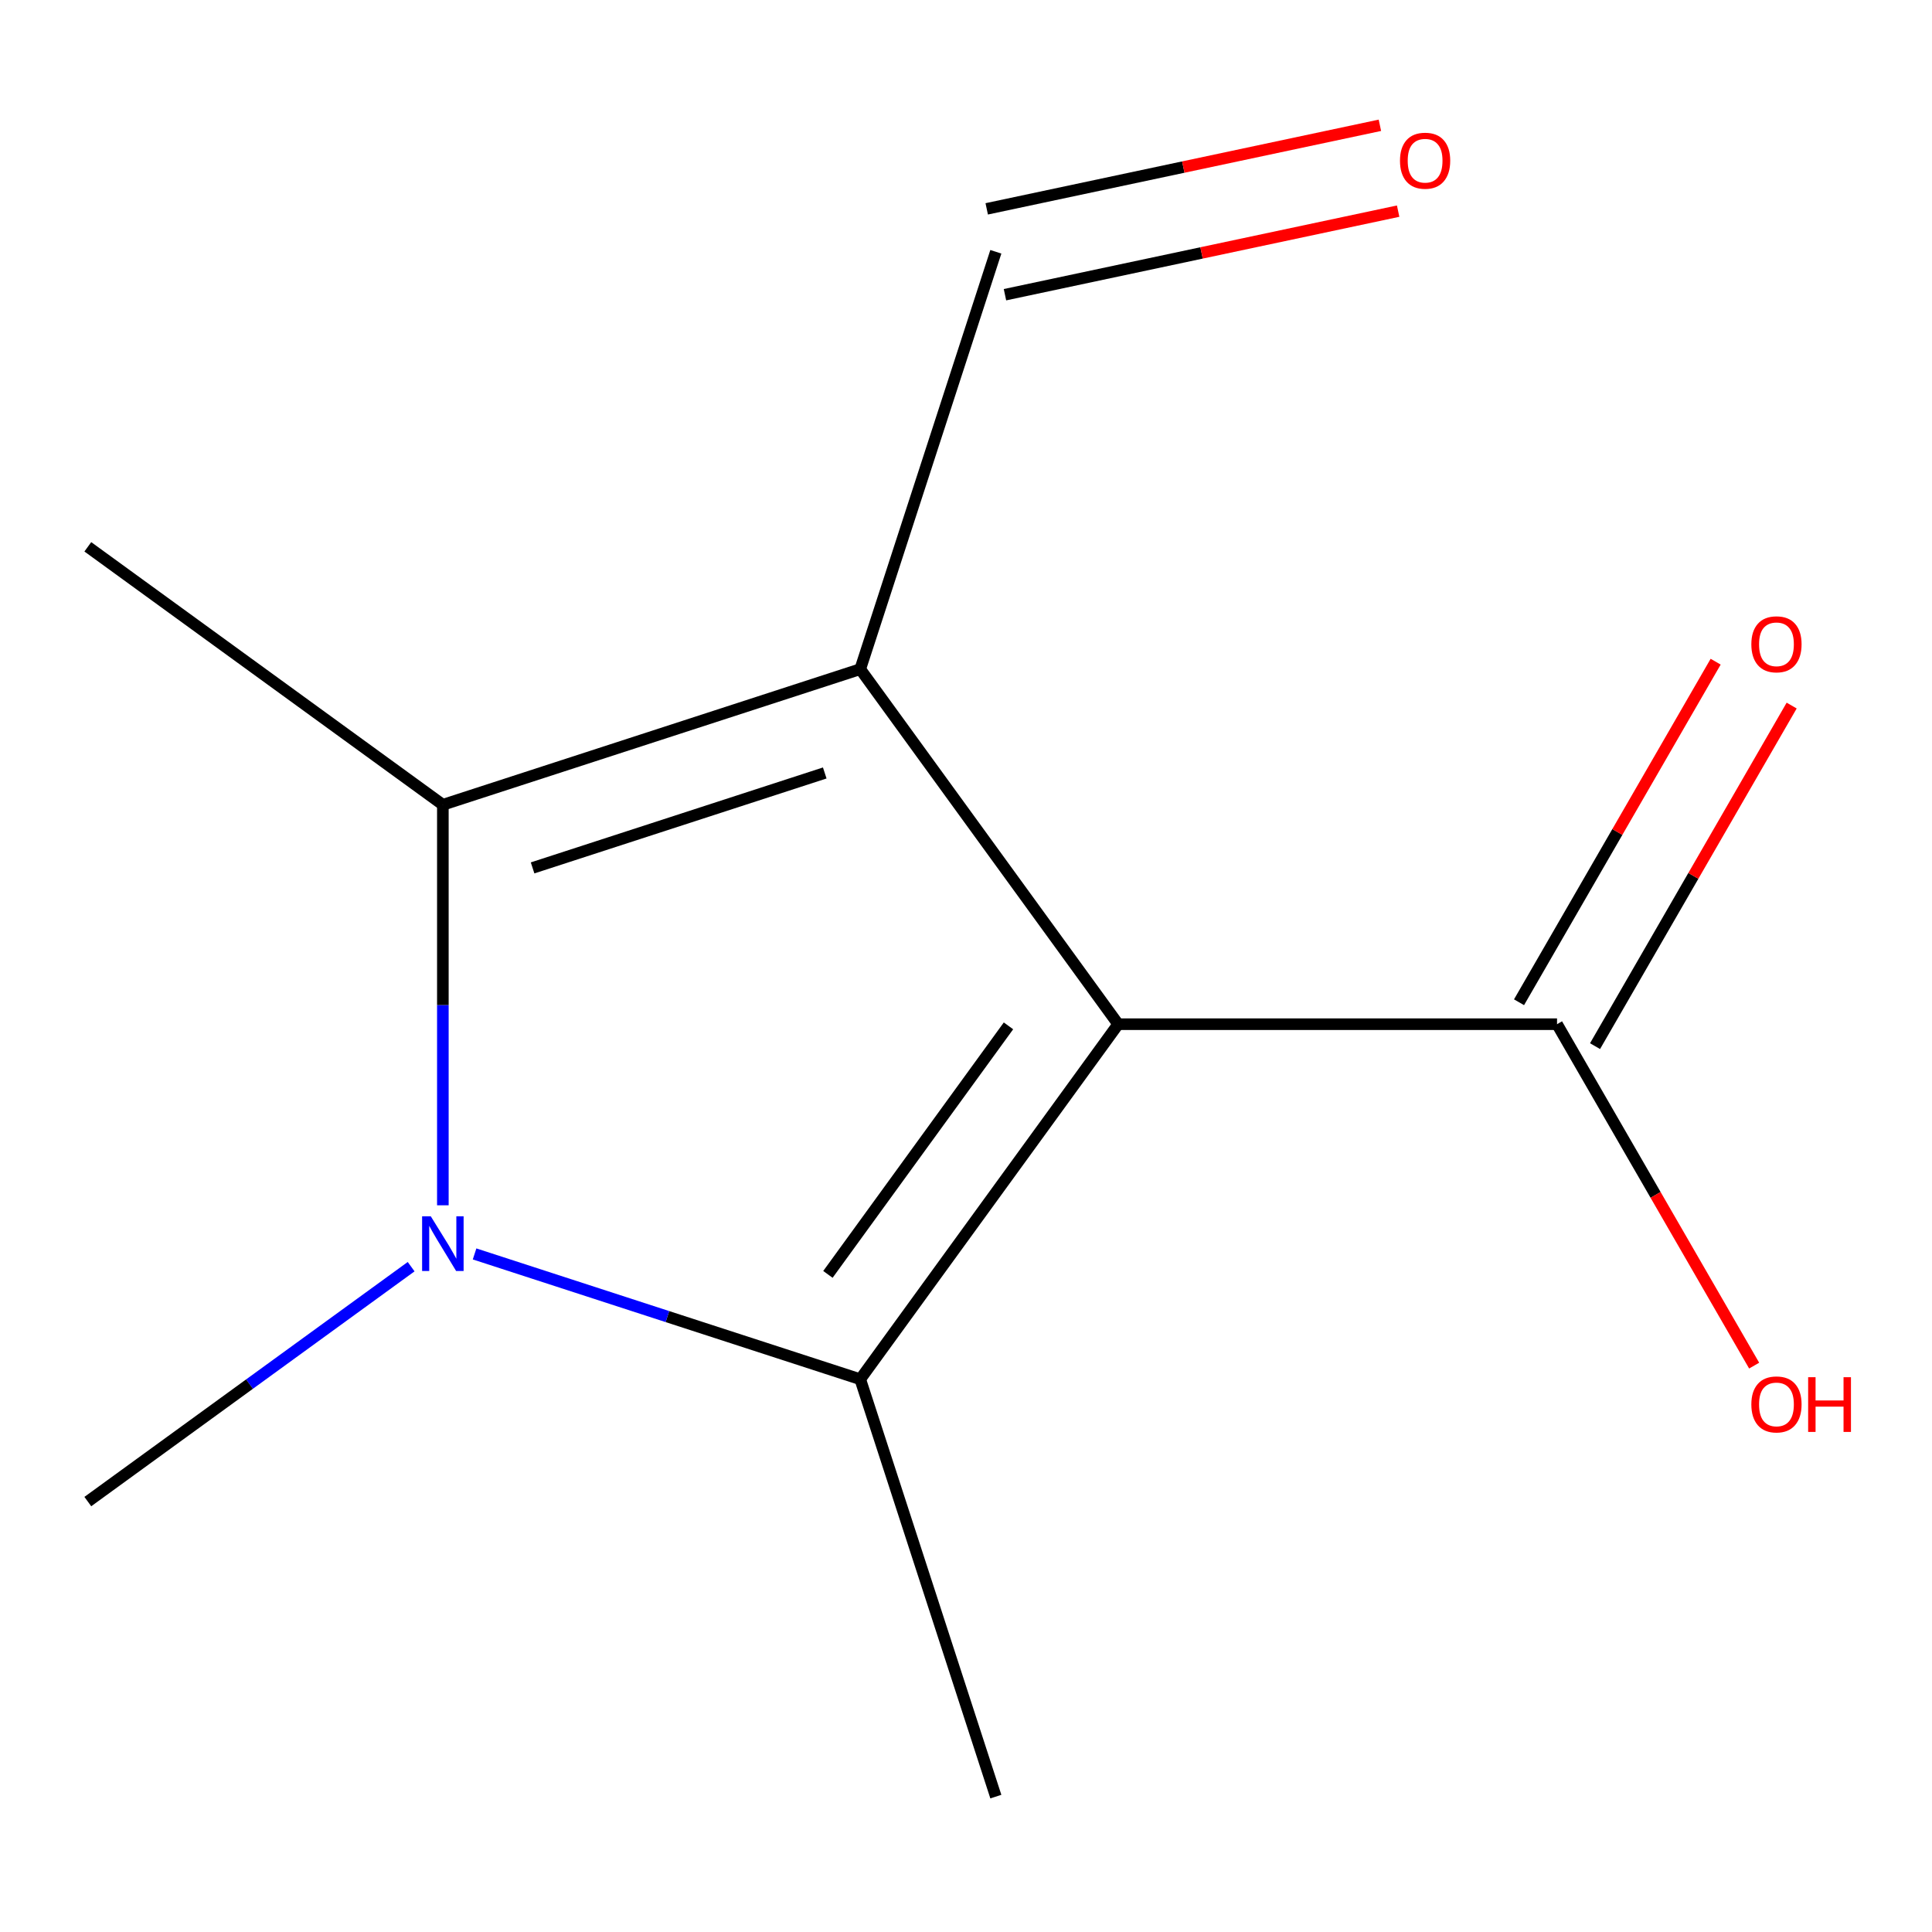 <?xml version='1.0' encoding='iso-8859-1'?>
<svg version='1.1' baseProfile='full'
              xmlns='http://www.w3.org/2000/svg'
                      xmlns:rdkit='http://www.rdkit.org/xml'
                      xmlns:xlink='http://www.w3.org/1999/xlink'
                  xml:space='preserve'
width='1000px' height='1000px' viewBox='0 0 1000 1000'>
<!-- END OF HEADER -->
<rect style='opacity:1.0;fill:#FFFFFF;stroke:none' width='1000' height='1000' x='0' y='0'> </rect>
<path class='bond-0' d='M 578.769,530.122 L 445.254,346.355' style='fill:none;fill-rule:evenodd;stroke:#000000;stroke-width:6px;stroke-linecap:butt;stroke-linejoin:miter;stroke-opacity:1' />
<path class='bond-1' d='M 578.769,530.122 L 445.254,713.89' style='fill:none;fill-rule:evenodd;stroke:#000000;stroke-width:6px;stroke-linecap:butt;stroke-linejoin:miter;stroke-opacity:1' />
<path class='bond-1' d='M 521.988,530.984 L 428.528,659.622' style='fill:none;fill-rule:evenodd;stroke:#000000;stroke-width:6px;stroke-linecap:butt;stroke-linejoin:miter;stroke-opacity:1' />
<path class='bond-4' d='M 578.769,530.122 L 805.918,530.122' style='fill:none;fill-rule:evenodd;stroke:#000000;stroke-width:6px;stroke-linecap:butt;stroke-linejoin:miter;stroke-opacity:1' />
<path class='bond-3' d='M 445.254,346.355 L 229.222,416.548' style='fill:none;fill-rule:evenodd;stroke:#000000;stroke-width:6px;stroke-linecap:butt;stroke-linejoin:miter;stroke-opacity:1' />
<path class='bond-3' d='M 426.888,400.09 L 275.666,449.225' style='fill:none;fill-rule:evenodd;stroke:#000000;stroke-width:6px;stroke-linecap:butt;stroke-linejoin:miter;stroke-opacity:1' />
<path class='bond-5' d='M 445.254,346.355 L 515.447,130.323' style='fill:none;fill-rule:evenodd;stroke:#000000;stroke-width:6px;stroke-linecap:butt;stroke-linejoin:miter;stroke-opacity:1' />
<path class='bond-2' d='M 445.254,713.89 L 345.447,681.461' style='fill:none;fill-rule:evenodd;stroke:#000000;stroke-width:6px;stroke-linecap:butt;stroke-linejoin:miter;stroke-opacity:1' />
<path class='bond-2' d='M 345.447,681.461 L 245.641,649.032' style='fill:none;fill-rule:evenodd;stroke:#0000FF;stroke-width:6px;stroke-linecap:butt;stroke-linejoin:miter;stroke-opacity:1' />
<path class='bond-9' d='M 445.254,713.89 L 515.447,929.922' style='fill:none;fill-rule:evenodd;stroke:#000000;stroke-width:6px;stroke-linecap:butt;stroke-linejoin:miter;stroke-opacity:1' />
<path class='bond-8' d='M 212.803,655.626 L 129.129,716.419' style='fill:none;fill-rule:evenodd;stroke:#0000FF;stroke-width:6px;stroke-linecap:butt;stroke-linejoin:miter;stroke-opacity:1' />
<path class='bond-8' d='M 129.129,716.419 L 45.455,777.212' style='fill:none;fill-rule:evenodd;stroke:#000000;stroke-width:6px;stroke-linecap:butt;stroke-linejoin:miter;stroke-opacity:1' />
<path class='bond-12' d='M 229.222,623.858 L 229.222,520.203' style='fill:none;fill-rule:evenodd;stroke:#0000FF;stroke-width:6px;stroke-linecap:butt;stroke-linejoin:miter;stroke-opacity:1' />
<path class='bond-12' d='M 229.222,520.203 L 229.222,416.548' style='fill:none;fill-rule:evenodd;stroke:#000000;stroke-width:6px;stroke-linecap:butt;stroke-linejoin:miter;stroke-opacity:1' />
<path class='bond-11' d='M 229.222,416.548 L 45.455,283.033' style='fill:none;fill-rule:evenodd;stroke:#000000;stroke-width:6px;stroke-linecap:butt;stroke-linejoin:miter;stroke-opacity:1' />
<path class='bond-6' d='M 825.59,541.48 L 876.477,453.341' style='fill:none;fill-rule:evenodd;stroke:#000000;stroke-width:6px;stroke-linecap:butt;stroke-linejoin:miter;stroke-opacity:1' />
<path class='bond-6' d='M 876.477,453.341 L 927.364,365.201' style='fill:none;fill-rule:evenodd;stroke:#FF0000;stroke-width:6px;stroke-linecap:butt;stroke-linejoin:miter;stroke-opacity:1' />
<path class='bond-6' d='M 786.247,518.765 L 837.134,430.626' style='fill:none;fill-rule:evenodd;stroke:#000000;stroke-width:6px;stroke-linecap:butt;stroke-linejoin:miter;stroke-opacity:1' />
<path class='bond-6' d='M 837.134,430.626 L 888.021,342.486' style='fill:none;fill-rule:evenodd;stroke:#FF0000;stroke-width:6px;stroke-linecap:butt;stroke-linejoin:miter;stroke-opacity:1' />
<path class='bond-10' d='M 805.918,530.122 L 856.932,618.481' style='fill:none;fill-rule:evenodd;stroke:#000000;stroke-width:6px;stroke-linecap:butt;stroke-linejoin:miter;stroke-opacity:1' />
<path class='bond-10' d='M 856.932,618.481 L 907.947,706.841' style='fill:none;fill-rule:evenodd;stroke:#FF0000;stroke-width:6px;stroke-linecap:butt;stroke-linejoin:miter;stroke-opacity:1' />
<path class='bond-7' d='M 520.17,152.541 L 621.923,130.913' style='fill:none;fill-rule:evenodd;stroke:#000000;stroke-width:6px;stroke-linecap:butt;stroke-linejoin:miter;stroke-opacity:1' />
<path class='bond-7' d='M 621.923,130.913 L 723.676,109.285' style='fill:none;fill-rule:evenodd;stroke:#FF0000;stroke-width:6px;stroke-linecap:butt;stroke-linejoin:miter;stroke-opacity:1' />
<path class='bond-7' d='M 510.724,108.104 L 612.478,86.476' style='fill:none;fill-rule:evenodd;stroke:#000000;stroke-width:6px;stroke-linecap:butt;stroke-linejoin:miter;stroke-opacity:1' />
<path class='bond-7' d='M 612.478,86.476 L 714.231,64.848' style='fill:none;fill-rule:evenodd;stroke:#FF0000;stroke-width:6px;stroke-linecap:butt;stroke-linejoin:miter;stroke-opacity:1' />
<path  class='atom-3' d='M 222.962 629.537
L 232.242 644.537
Q 233.162 646.017, 234.642 648.697
Q 236.122 651.377, 236.202 651.537
L 236.202 629.537
L 239.962 629.537
L 239.962 657.857
L 236.082 657.857
L 226.122 641.457
Q 224.962 639.537, 223.722 637.337
Q 222.522 635.137, 222.162 634.457
L 222.162 657.857
L 218.482 657.857
L 218.482 629.537
L 222.962 629.537
' fill='#0000FF'/>
<path  class='atom-7' d='M 906.493 333.485
Q 906.493 326.685, 909.853 322.885
Q 913.213 319.085, 919.493 319.085
Q 925.773 319.085, 929.133 322.885
Q 932.493 326.685, 932.493 333.485
Q 932.493 340.365, 929.093 344.285
Q 925.693 348.165, 919.493 348.165
Q 913.253 348.165, 909.853 344.285
Q 906.493 340.405, 906.493 333.485
M 919.493 344.965
Q 923.813 344.965, 926.133 342.085
Q 928.493 339.165, 928.493 333.485
Q 928.493 327.925, 926.133 325.125
Q 923.813 322.285, 919.493 322.285
Q 915.173 322.285, 912.813 325.085
Q 910.493 327.885, 910.493 333.485
Q 910.493 339.205, 912.813 342.085
Q 915.173 344.965, 919.493 344.965
' fill='#FF0000'/>
<path  class='atom-8' d='M 724.632 83.176
Q 724.632 76.376, 727.992 72.576
Q 731.352 68.776, 737.632 68.776
Q 743.912 68.776, 747.272 72.576
Q 750.632 76.376, 750.632 83.176
Q 750.632 90.056, 747.232 93.976
Q 743.832 97.856, 737.632 97.856
Q 731.392 97.856, 727.992 93.976
Q 724.632 90.096, 724.632 83.176
M 737.632 94.656
Q 741.952 94.656, 744.272 91.776
Q 746.632 88.856, 746.632 83.176
Q 746.632 77.616, 744.272 74.816
Q 741.952 71.976, 737.632 71.976
Q 733.312 71.976, 730.952 74.776
Q 728.632 77.576, 728.632 83.176
Q 728.632 88.896, 730.952 91.776
Q 733.312 94.656, 737.632 94.656
' fill='#FF0000'/>
<path  class='atom-11' d='M 906.493 726.919
Q 906.493 720.119, 909.853 716.319
Q 913.213 712.519, 919.493 712.519
Q 925.773 712.519, 929.133 716.319
Q 932.493 720.119, 932.493 726.919
Q 932.493 733.799, 929.093 737.719
Q 925.693 741.599, 919.493 741.599
Q 913.253 741.599, 909.853 737.719
Q 906.493 733.839, 906.493 726.919
M 919.493 738.399
Q 923.813 738.399, 926.133 735.519
Q 928.493 732.599, 928.493 726.919
Q 928.493 721.359, 926.133 718.559
Q 923.813 715.719, 919.493 715.719
Q 915.173 715.719, 912.813 718.519
Q 910.493 721.319, 910.493 726.919
Q 910.493 732.639, 912.813 735.519
Q 915.173 738.399, 919.493 738.399
' fill='#FF0000'/>
<path  class='atom-11' d='M 935.893 712.839
L 939.733 712.839
L 939.733 724.879
L 954.213 724.879
L 954.213 712.839
L 958.053 712.839
L 958.053 741.159
L 954.213 741.159
L 954.213 728.079
L 939.733 728.079
L 939.733 741.159
L 935.893 741.159
L 935.893 712.839
' fill='#FF0000'/>
</svg>
